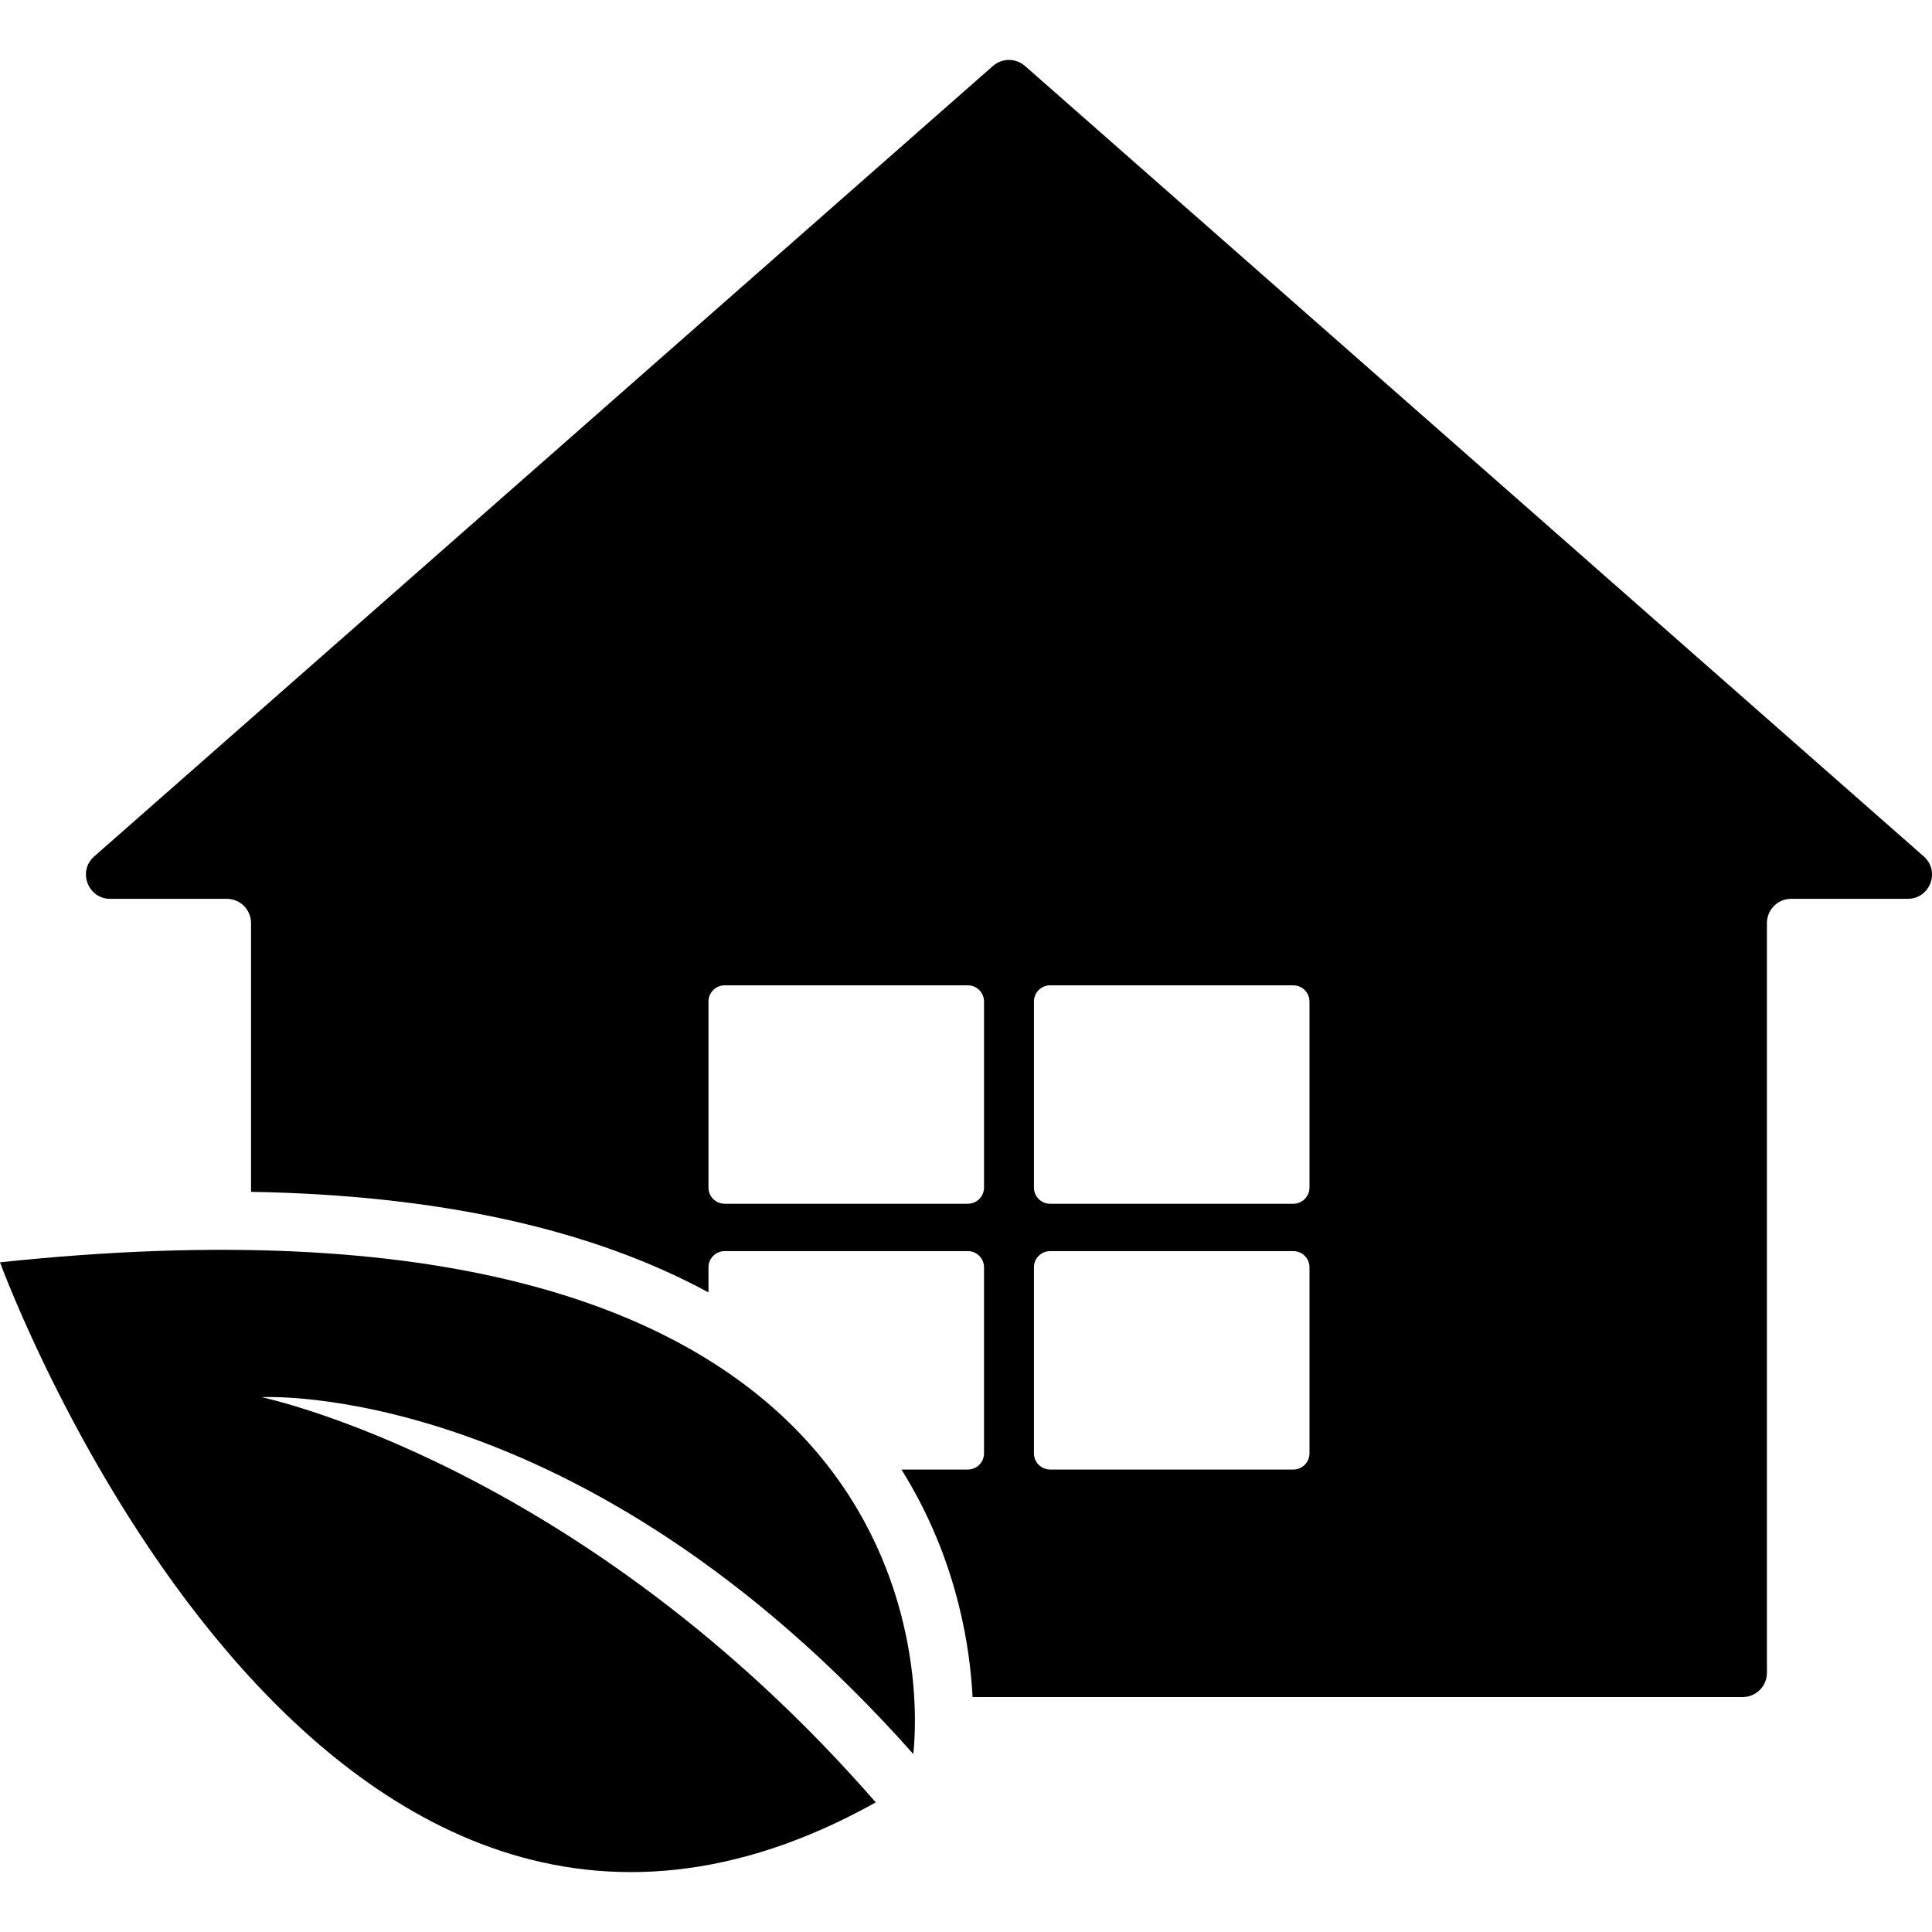 <svg xmlns="http://www.w3.org/2000/svg" version="1.1" viewBox="0 0 708.66 708.66"><path d="M0,463.02s114.26,313.66,321.23,198.1c-108.25-124.26-225.25-148.63-225.25-148.63,0,0,116.7-6.86,239.02,130.89C339.54,599.45,325.91,428.45,0,463.02Z"/><path d="M705.63,314.13L375.96,24.19c-3.36-2.95-8.38-2.95-11.74,0L34.56,314.13c-6.15,5.41-2.33,15.56,5.87,15.56h42.76c4.91,0,8.89,3.98,8.89,8.89v98.59c68.6,1.17,124.74,13.53,167.79,36.89v-9.21c0-3.28,2.66-5.94,5.94-5.94h89.19c3.28,0,5.94,2.66,5.94,5.94v68.24c0,3.28-2.66,5.94-5.94,5.94h-24.35c9.63,15.4,16.73,32.22,21.18,50.31,3.06,12.42,4.42,23.68,4.91,33.14h282.48c4.91,0,8.89-3.98,8.89-8.89v-275.01c0-4.91,3.98-8.89,8.89-8.89h42.76c8.2,0,12.02-10.15,5.87-15.56ZM360.94,435.6c0,3.28-2.66,5.94-5.94,5.94h-89.19c-3.28,0-5.94-2.66-5.94-5.94v-68.24c0-3.28,2.66-5.94,5.94-5.94h89.19c3.28,0,5.94,2.66,5.94,5.94v68.24ZM480.32,533.09c0,3.28-2.66,5.94-5.94,5.94h-89.19c-3.28,0-5.94-2.66-5.94-5.94v-68.24c0-3.28,2.66-5.94,5.94-5.94h89.19c3.28,0,5.94,2.66,5.94,5.94v68.24ZM480.32,435.6c0,3.28-2.66,5.94-5.94,5.94h-89.19c-3.28,0-5.94-2.66-5.94-5.94v-68.24c0-3.28,2.66-5.94,5.94-5.94h89.19c3.28,0,5.94,2.66,5.94,5.94v68.24Z"/></svg>
